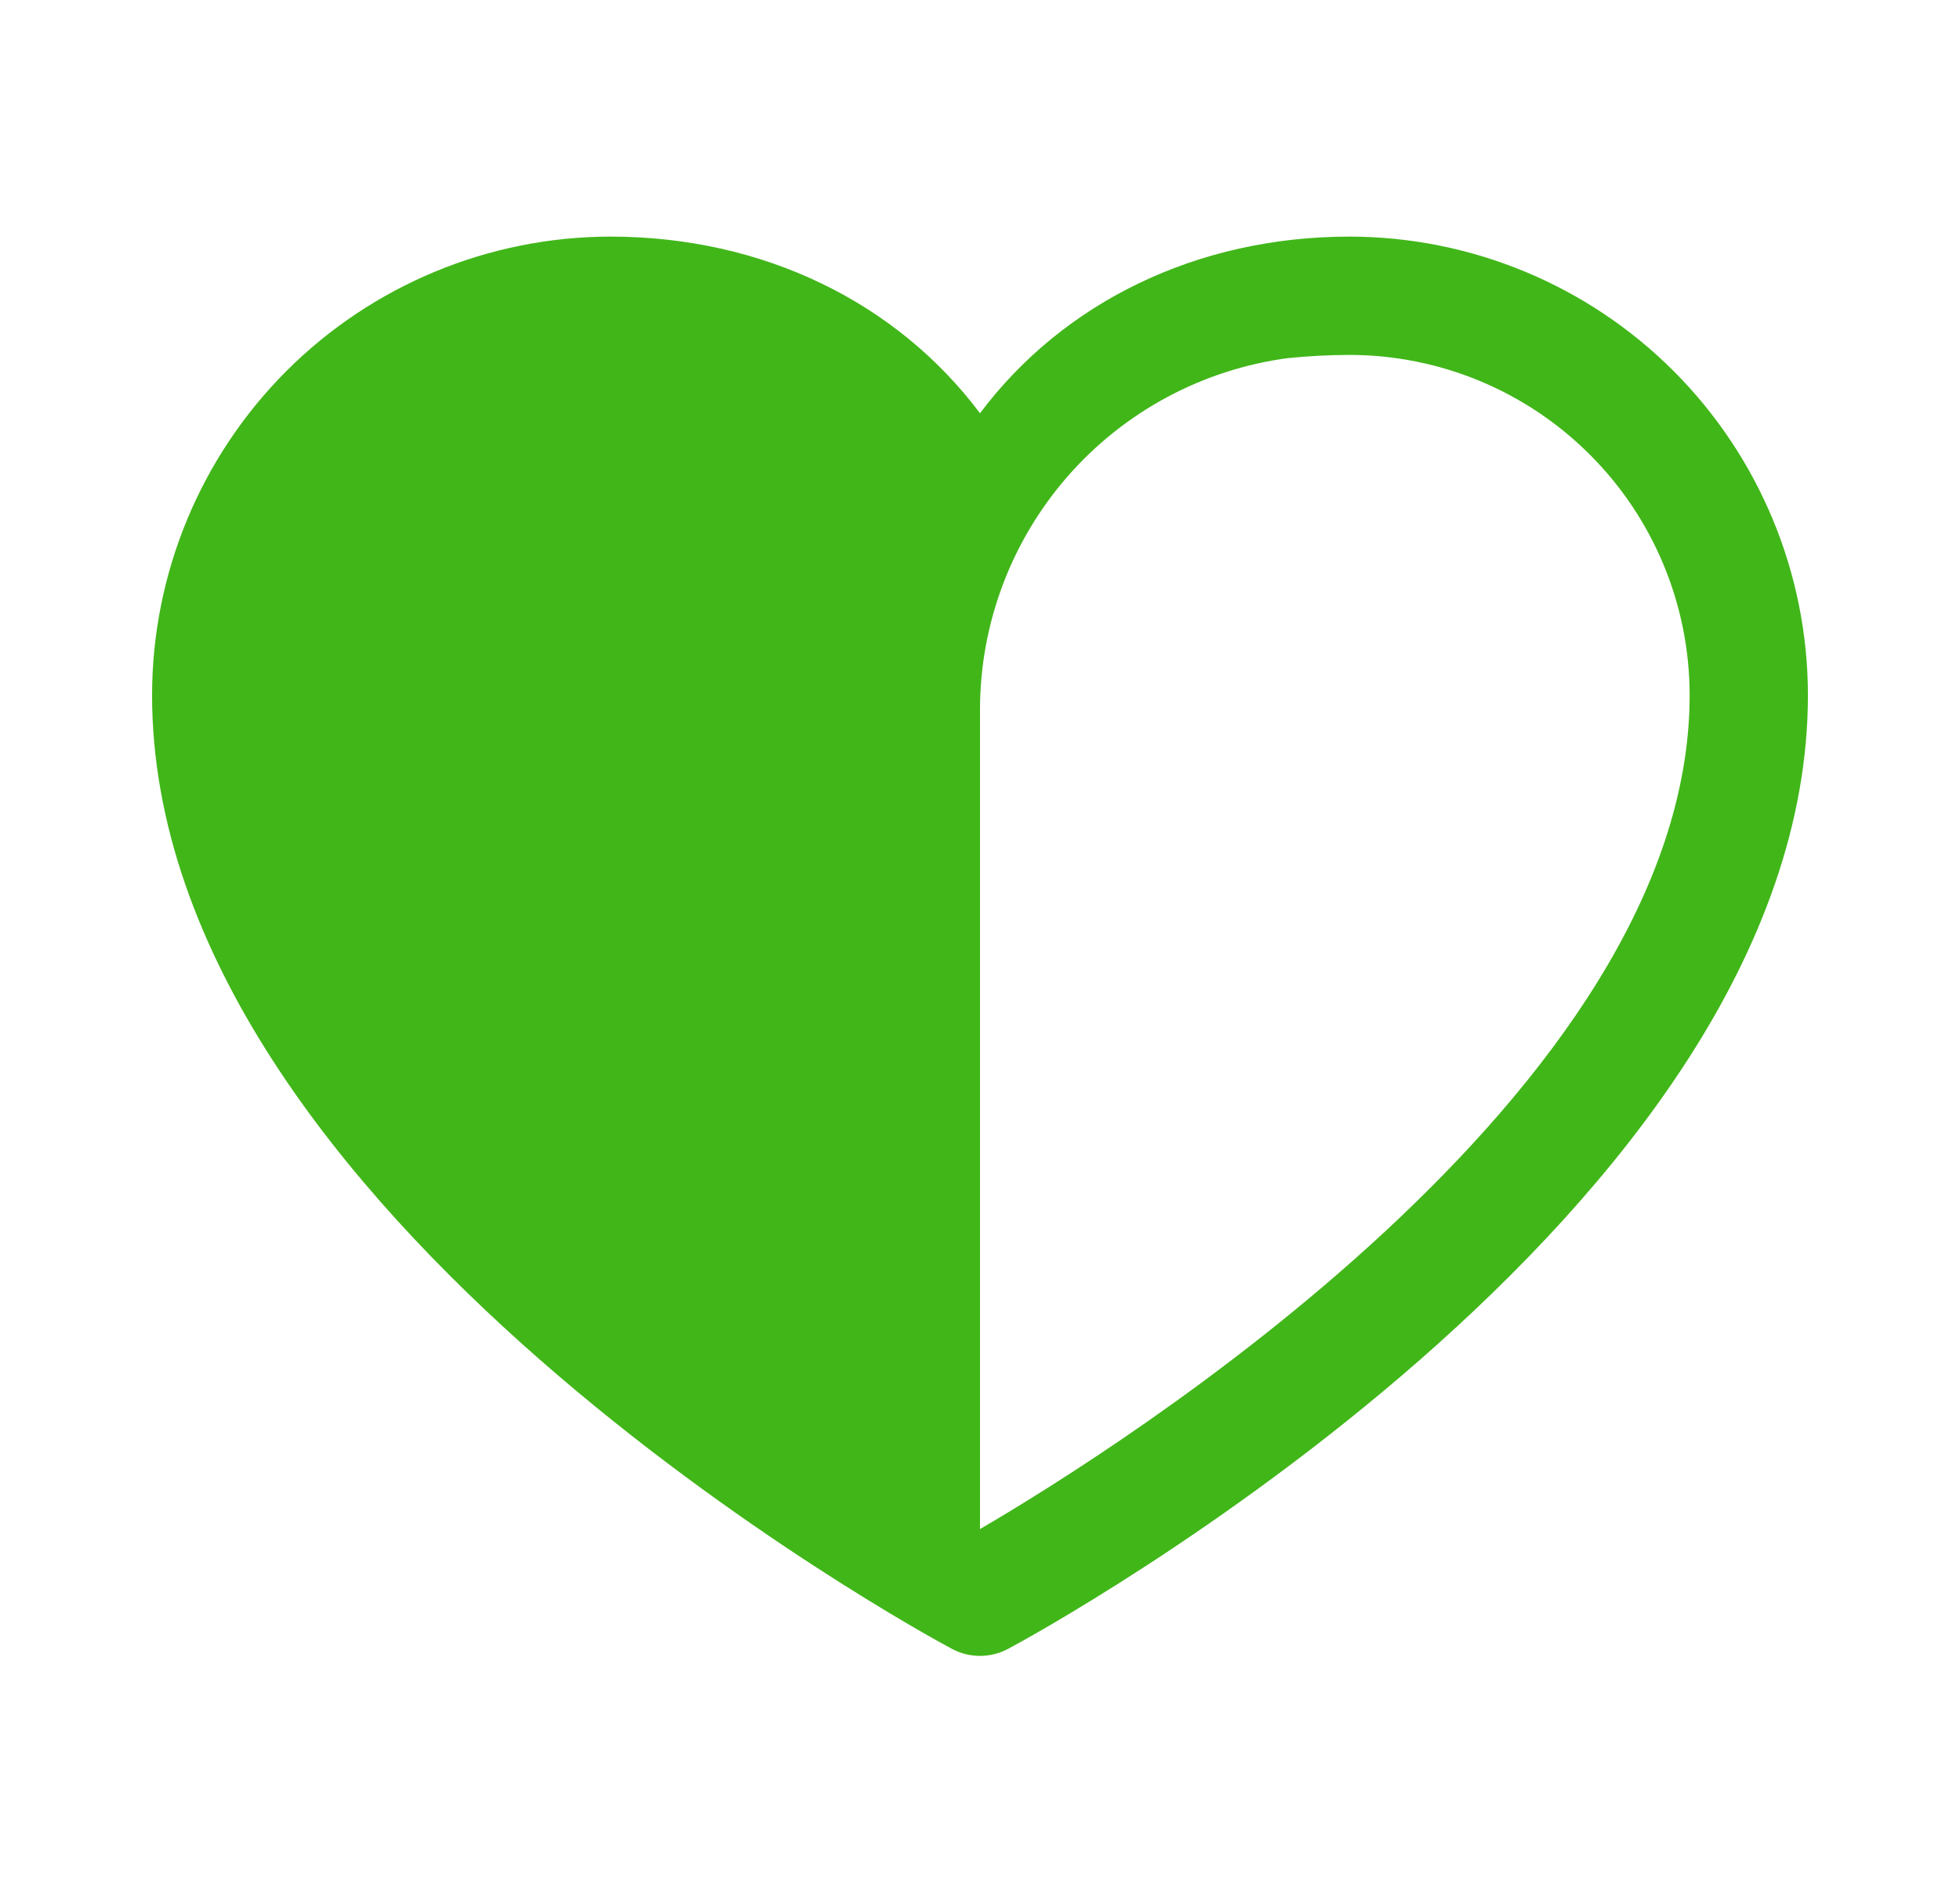 <?xml version="1.0" encoding="UTF-8"?> <svg xmlns="http://www.w3.org/2000/svg" width="29" height="28" viewBox="0 0 29 28" fill="none"><path d="M19.969 3.5C17.71 3.5 15.733 4.471 14.5 6.113C13.267 4.471 11.29 3.5 9.031 3.5C7.233 3.502 5.51 4.217 4.238 5.488C2.967 6.76 2.252 8.483 2.25 10.281C2.25 17.938 13.602 24.136 14.085 24.391C14.213 24.459 14.355 24.495 14.5 24.495C14.645 24.495 14.787 24.459 14.915 24.391C15.398 24.136 26.75 17.938 26.75 10.281C26.748 8.483 26.033 6.76 24.762 5.488C23.49 4.217 21.767 3.502 19.969 3.5ZM14.5 22.619V10.5C14.5 9.229 14.962 8.001 15.799 7.044C16.636 6.088 17.791 5.467 19.051 5.298C19.356 5.267 19.662 5.251 19.969 5.25C21.303 5.252 22.581 5.782 23.524 6.726C24.468 7.669 24.998 8.947 25 10.281C25 16.145 16.496 21.454 14.5 22.619Z" fill="#41B619"></path></svg> 